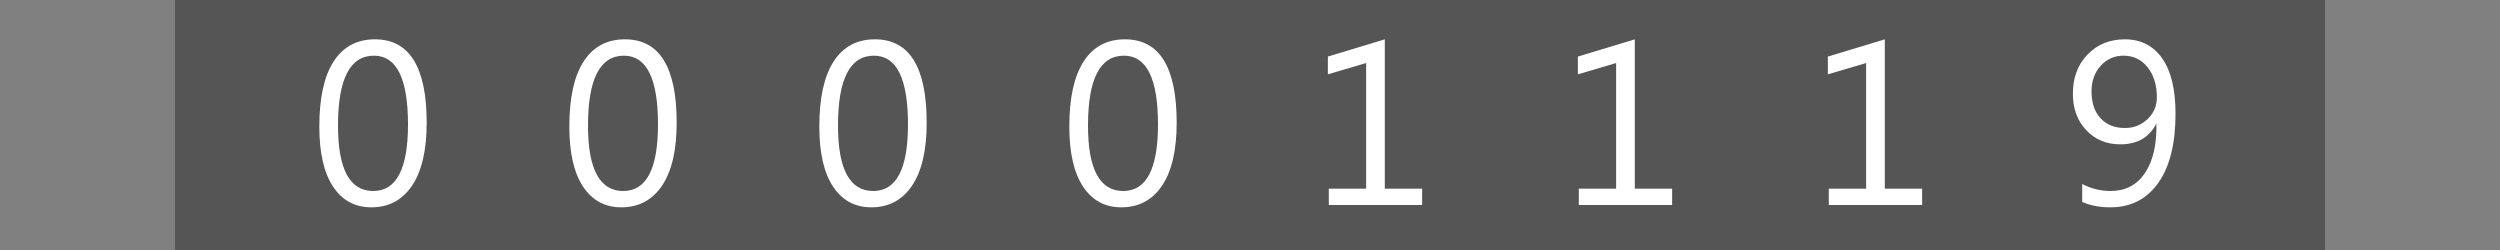 <?xml version="1.0"?>
<!DOCTYPE svg PUBLIC "-//W3C//DTD SVG 1.1//EN" "http://www.w3.org/Graphics/SVG/1.1/DTD/svg11.dtd">
<svg xmlns="http://www.w3.org/2000/svg" version="1.1" baseProfile="full" width="100" height="10" viewBox="0 0 100 10" enableBackground="0 0 100 10">
  <rect x="0" y="0" width="100" height="10" fill="#808080" stroke="none"/>
  <g>
	<rect x="7" y="0" fill="#555555" width="3" height="10"/>
</g>
  <g id="right">
	<rect x="90" y="0" fill="#555555" width="3" height="10"/>
</g>
  <g>
	<rect x="10" y="0" fill="#555555" width="10" height="10"/>
	<path fill="#FFFFFF" d="M 14.851,8.293C 14.198,8.293 13.688,8.017 13.322,7.464C 12.956,6.91 12.773,6.111 12.773,5.065C 12.773,3.916 12.964,3.047 13.346,2.458C 13.727,1.868 14.278,1.573 14.999,1.573C 16.377,1.573 17.067,2.684 17.067,4.906C 17.067,6.006 16.872,6.846 16.483,7.425C 16.093,8.004 15.55,8.293 14.851,8.293 Z M 14.958,2.227C 13.999,2.227 13.52,3.16 13.52,5.025C 13.52,6.768 13.99,7.64 14.929,7.64C 15.856,7.64 16.32,6.753 16.32,4.98C 16.32,3.144 15.866,2.227 14.958,2.227 Z "/>
</g>
  <g>
	<rect x="20" y="0" fill="#555555" width="10" height="10"/>
	<path fill="#FFFFFF" d="M 24.852,8.293C 24.198,8.293 23.688,8.017 23.322,7.464C 22.956,6.91 22.773,6.111 22.773,5.065C 22.773,3.916 22.964,3.047 23.346,2.458C 23.727,1.868 24.278,1.573 24.999,1.573C 26.377,1.573 27.067,2.684 27.067,4.906C 27.067,6.006 26.872,6.846 26.483,7.425C 26.093,8.004 25.549,8.293 24.852,8.293 Z M 24.958,2.227C 23.999,2.227 23.52,3.16 23.52,5.025C 23.52,6.768 23.99,7.64 24.929,7.64C 25.856,7.64 26.32,6.753 26.32,4.98C 26.32,3.144 25.866,2.227 24.958,2.227 Z "/>
</g>
  <g>
	<rect x="30" y="0" fill="#555555" width="10" height="10"/>
	<path fill="#FFFFFF" d="M 34.852,8.293C 34.198,8.293 33.688,8.017 33.322,7.464C 32.956,6.91 32.773,6.111 32.773,5.065C 32.773,3.916 32.964,3.047 33.346,2.458C 33.727,1.868 34.278,1.573 34.999,1.573C 36.377,1.573 37.067,2.684 37.067,4.906C 37.067,6.006 36.872,6.846 36.483,7.425C 36.093,8.004 35.55,8.293 34.852,8.293 Z M 34.958,2.227C 33.999,2.227 33.52,3.16 33.52,5.025C 33.52,6.768 33.99,7.64 34.929,7.64C 35.856,7.64 36.32,6.753 36.32,4.98C 36.32,3.144 35.866,2.227 34.958,2.227 Z "/>
</g>
  <g>
	<rect x="40" y="0" fill="#555555" width="10" height="10"/>
	<path fill="#FFFFFF" d="M 44.852,8.293C 44.198,8.293 43.688,8.017 43.322,7.464C 42.956,6.91 42.773,6.111 42.773,5.065C 42.773,3.916 42.964,3.047 43.346,2.458C 43.727,1.868 44.278,1.573 44.999,1.573C 46.377,1.573 47.067,2.684 47.067,4.906C 47.067,6.006 46.872,6.846 46.483,7.425C 46.093,8.004 45.55,8.293 44.852,8.293 Z M 44.958,2.227C 43.999,2.227 43.52,3.16 43.52,5.025C 43.52,6.768 43.99,7.64 44.929,7.64C 45.856,7.64 46.32,6.753 46.32,4.98C 46.32,3.144 45.866,2.227 44.958,2.227 Z "/>
</g>
  <g>
	<rect x="50" y="0" fill="#555555" width="10" height="10"/>
	<path fill="#FFFFFF" d="M 56.885,8.2L 53.152,8.2L 53.152,7.547L 54.645,7.547L 54.645,2.521L 53.115,2.973L 53.115,2.262L 55.392,1.573L 55.392,7.547L 56.885,7.547L 56.885,8.2 Z "/>
</g>
  <g>
	<rect x="60" y="0" fill="#555555" width="10" height="10"/>
	<path fill="#FFFFFF" d="M 66.885,8.2L 63.152,8.2L 63.152,7.547L 64.645,7.547L 64.645,2.521L 63.115,2.973L 63.115,2.262L 65.392,1.573L 65.392,7.547L 66.885,7.547L 66.885,8.2 Z "/>
</g>
  <g>
	<rect x="70" y="0" fill="#555555" width="10" height="10"/>
	<path fill="#FFFFFF" d="M 76.885,8.2L 73.152,8.2L 73.152,7.547L 74.645,7.547L 74.645,2.521L 73.115,2.973L 73.115,2.262L 75.392,1.573L 75.392,7.547L 76.885,7.547L 76.885,8.2 Z "/>
</g>
  <g>
	<rect x="80" y="0" fill="#555555" width="10" height="10"/>
	<path fill="#FFFFFF" d="M 83.288,8.076L 83.288,7.36C 83.647,7.547 84.026,7.64 84.427,7.64C 85.01,7.64 85.464,7.405 85.788,6.936C 86.113,6.466 86.275,5.799 86.257,4.935C 85.98,5.494 85.498,5.773 84.812,5.773C 84.258,5.773 83.803,5.584 83.448,5.206C 83.092,4.828 82.915,4.341 82.915,3.746C 82.915,3.111 83.109,2.591 83.499,2.184C 83.888,1.777 84.387,1.573 84.996,1.573C 85.633,1.573 86.131,1.827 86.487,2.333C 86.843,2.84 87.021,3.577 87.021,4.544C 87.021,5.744 86.791,6.669 86.33,7.318C 85.869,7.968 85.229,8.293 84.409,8.293C 83.979,8.293 83.605,8.221 83.288,8.076 Z M 84.945,2.227C 84.578,2.227 84.273,2.361 84.028,2.631C 83.784,2.9 83.661,3.242 83.661,3.657C 83.661,4.112 83.781,4.47 84.022,4.73C 84.262,4.99 84.586,5.12 84.996,5.12C 85.353,5.12 85.655,5.001 85.903,4.763C 86.151,4.526 86.275,4.235 86.275,3.892C 86.275,3.402 86.151,3.002 85.905,2.692C 85.659,2.382 85.338,2.227 84.945,2.227 Z "/>
</g>
</svg>

